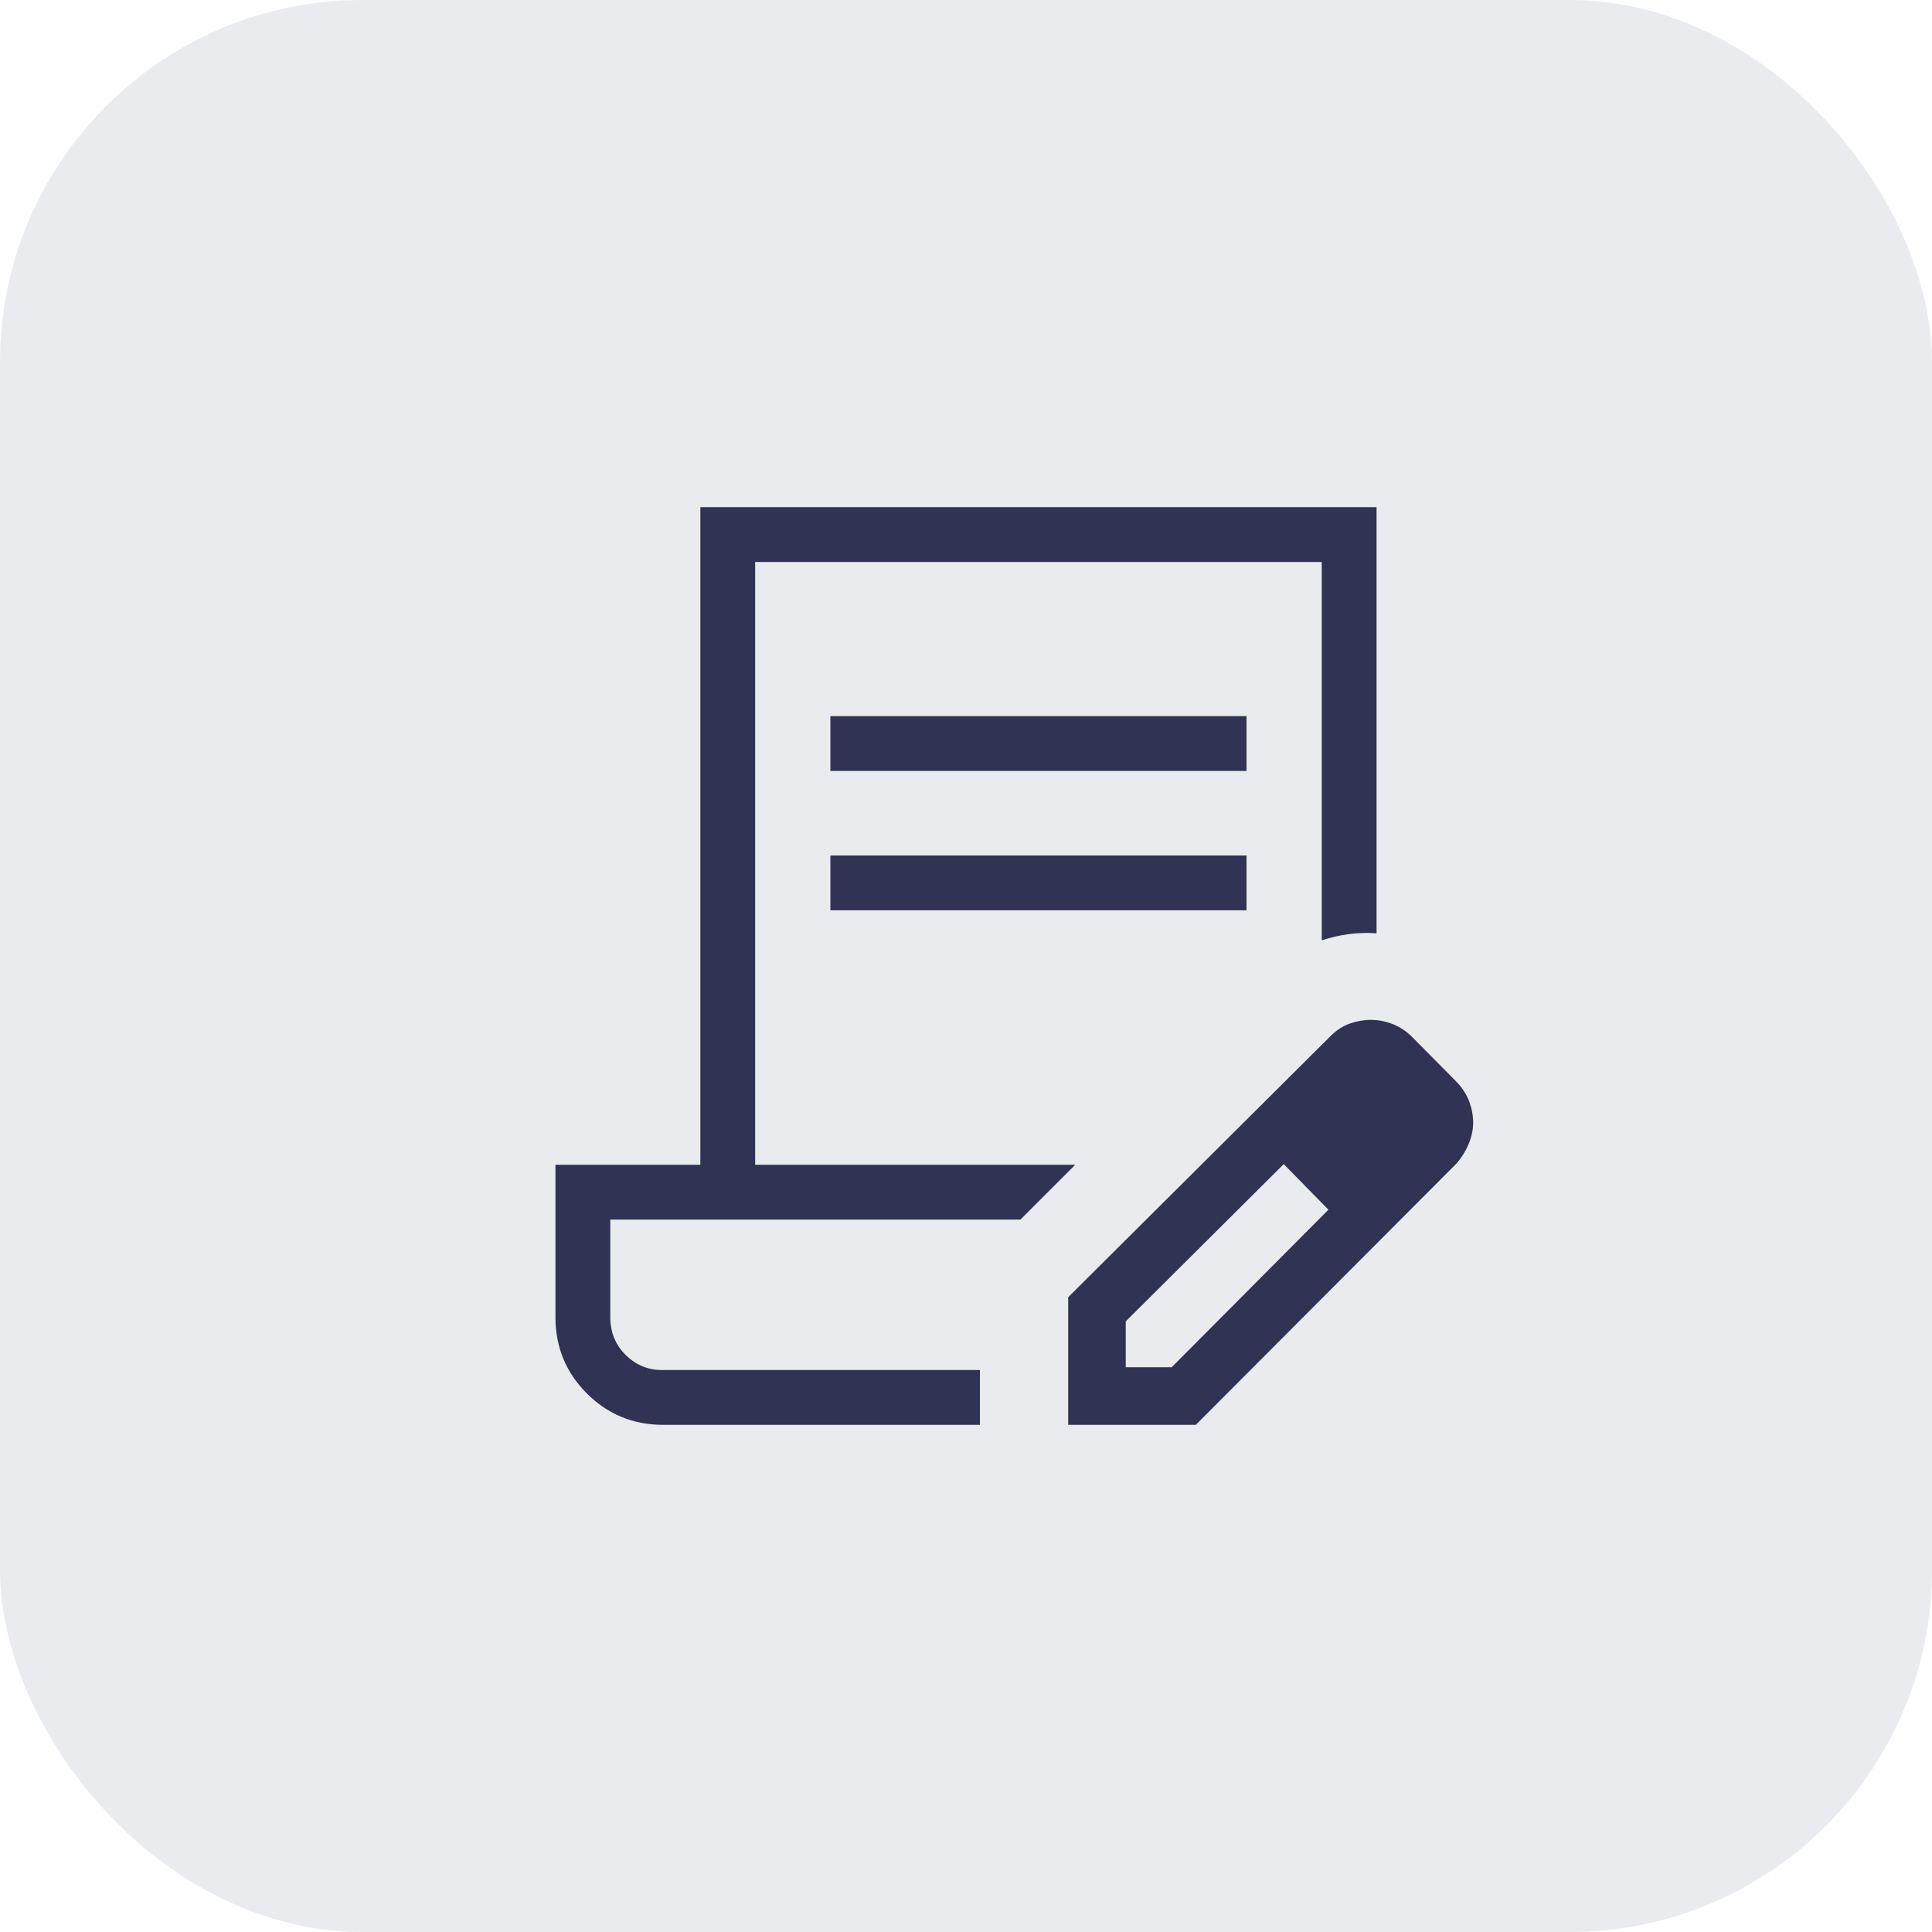 <?xml version="1.0" encoding="UTF-8"?> <svg xmlns="http://www.w3.org/2000/svg" width="80" height="80" viewBox="0 0 80 80" fill="none"><rect width="80" height="80" rx="15" fill="#303353" fill-opacity="0.1"></rect><mask id="mask0_3222_10825" style="mask-type:alpha" maskUnits="userSpaceOnUse" x="16" y="16" width="48" height="48"><rect x="16" y="16" width="48" height="48" fill="#D9D9D9"></rect></mask><g mask="url(#mask0_3222_10825)"><path d="M34.385 31.923V29.654H51.615V31.923H34.385ZM34.385 37.693V35.423H51.615V37.693H34.385ZM40.577 59H27.462C26.221 59 25.168 58.566 24.3 57.7C23.433 56.833 23 55.779 23 54.538V48.231H29V21H57V38.646C56.609 38.618 56.224 38.63 55.845 38.681C55.466 38.732 55.094 38.818 54.73 38.938V23.27H31.27V48.231H44.523L42.254 50.5H25.27V54.538C25.27 55.16 25.48 55.68 25.902 56.1C26.325 56.52 26.828 56.73 27.412 56.73H40.577V59ZM44.231 59V53.715L55.089 42.907C55.337 42.659 55.606 42.484 55.896 42.383C56.186 42.282 56.475 42.231 56.766 42.231C57.075 42.231 57.379 42.29 57.675 42.407C57.971 42.526 58.237 42.703 58.473 42.938L60.323 44.807C60.559 45.056 60.731 45.326 60.839 45.615C60.946 45.905 61 46.195 61 46.484C61 46.774 60.938 47.069 60.813 47.369C60.689 47.669 60.517 47.943 60.297 48.192L49.516 59H44.231ZM46.615 56.615H48.516L55.008 50.092L54.089 49.142L53.157 48.204L46.615 54.715V56.615ZM54.089 49.142L53.157 48.204L55.008 50.092L54.089 49.142Z" fill="#303353"></path></g></svg> 